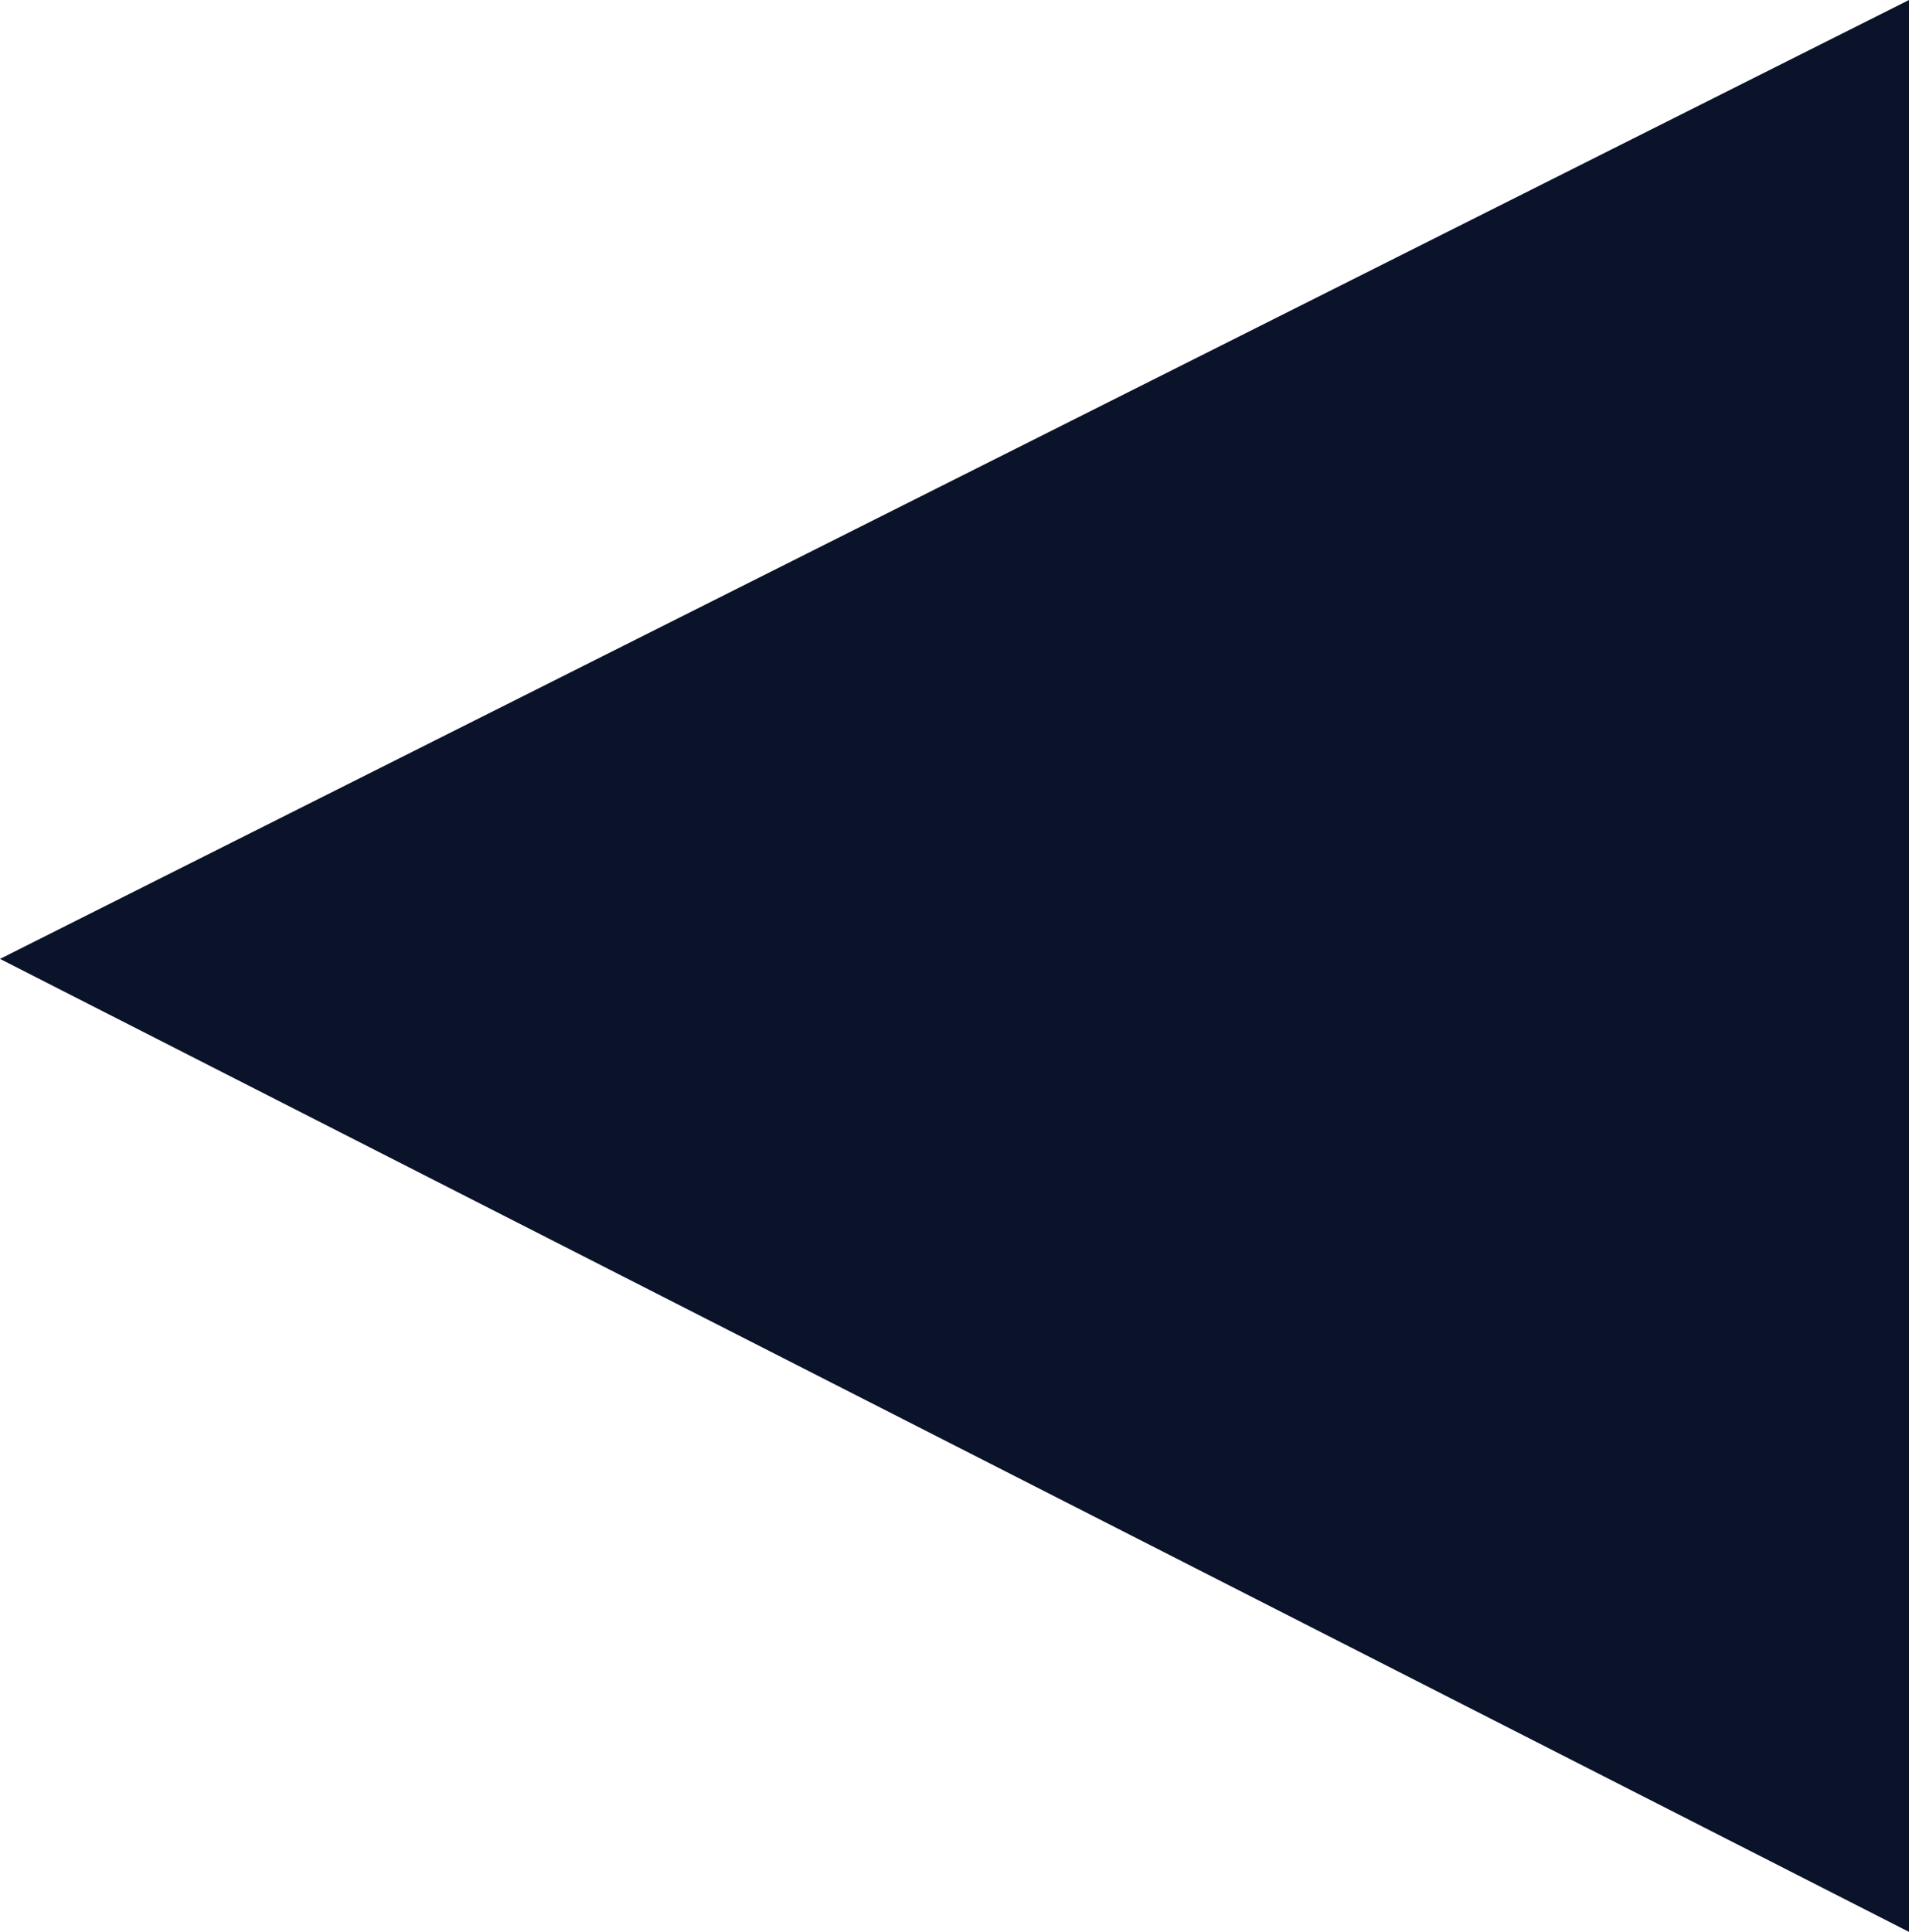 <svg xmlns="http://www.w3.org/2000/svg" viewBox="0 0 1310.39 1326.04"><defs><style>.cls-1{fill:#0a132a;}</style></defs><title>Sect1 backg</title><g id="Layer_2" data-name="Layer 2"><g id="FF_Landing" data-name="FF Landing"><polygon id="Sect1_backg" data-name="Sect1 backg" class="cls-1" points="1310.39 1326.04 0 658.18 1310.39 0 1310.39 1326.04"/></g></g></svg>